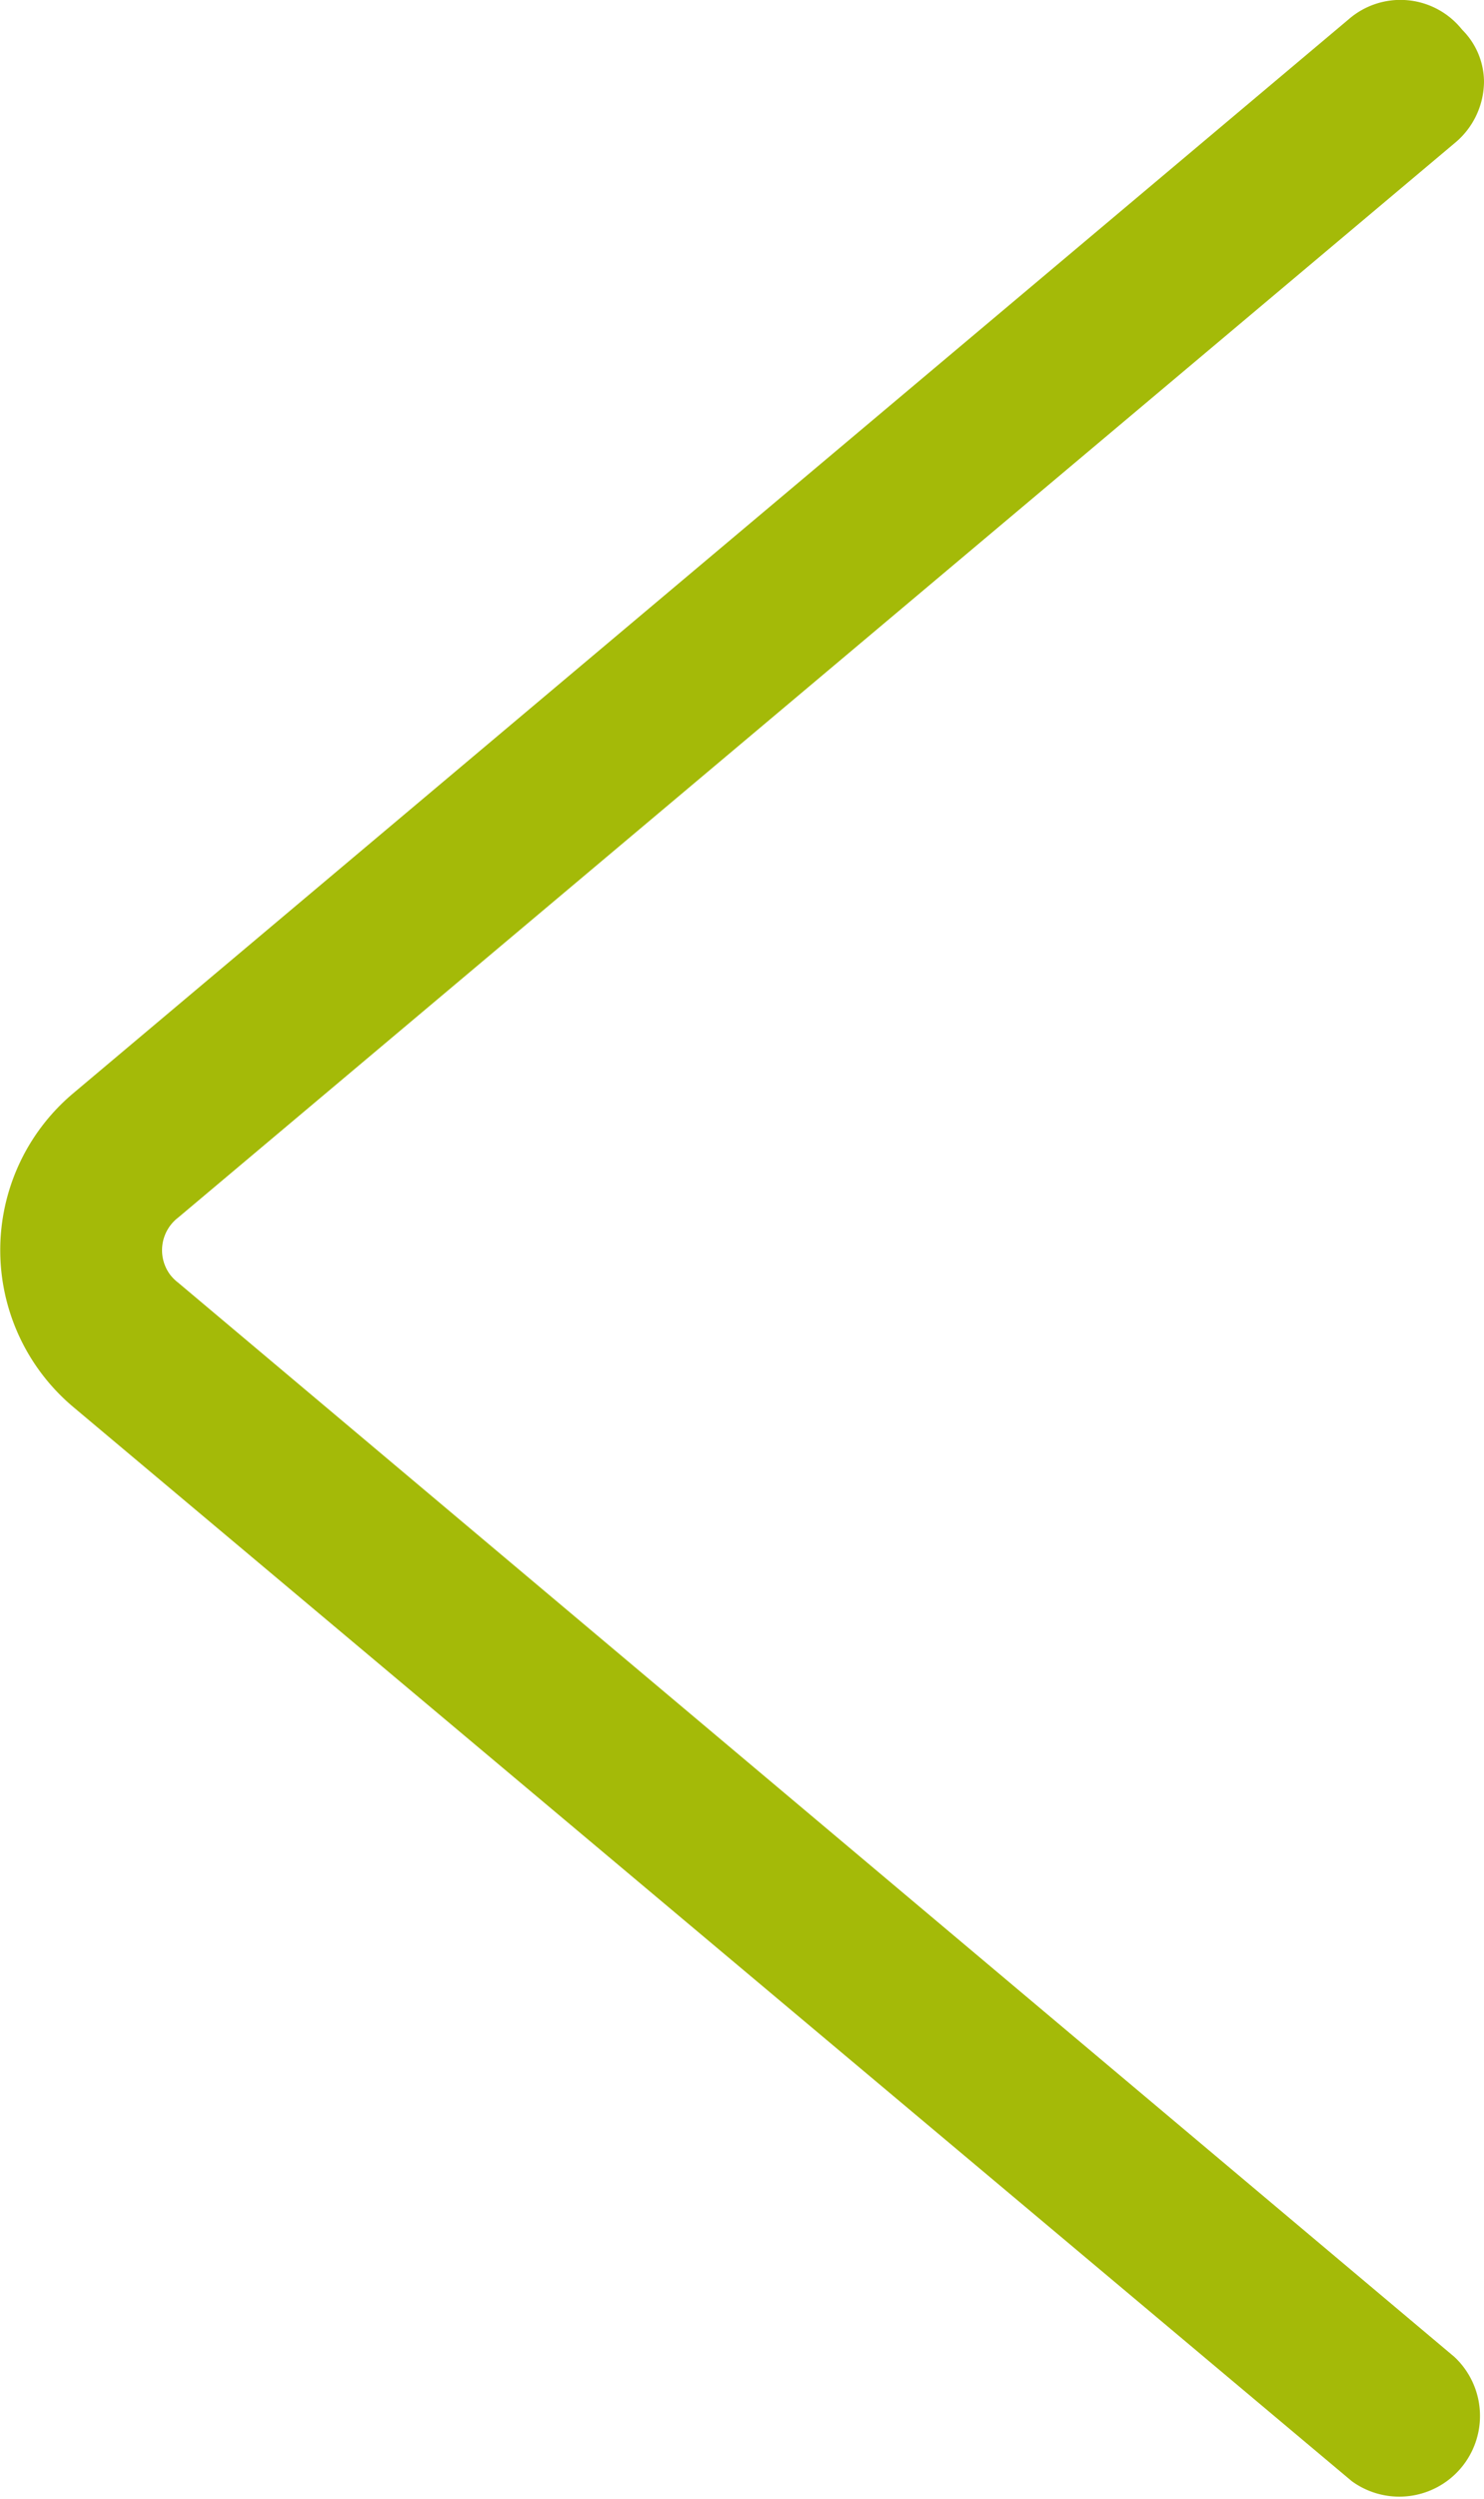 <svg xmlns="http://www.w3.org/2000/svg" width="31.08" height="52.32" viewBox="0 0 31.08 52.32"><title>Previous</title><path d="M31.08,1.7A1.68,1.68,0,0,1,30.46,3L3.73,25.49a.86.86,0,0,0-.17,1.19.91.91,0,0,0,.17.17L30.46,49.34a1.69,1.69,0,0,1-2.15,2.6L1.53,29.45a4.29,4.29,0,0,1,0-6.56L28.25.4a1.65,1.65,0,0,1,2.32.16l.06.07A1.55,1.55,0,0,1,31.08,1.7Z" style="fill:#a4ba08"/></svg>